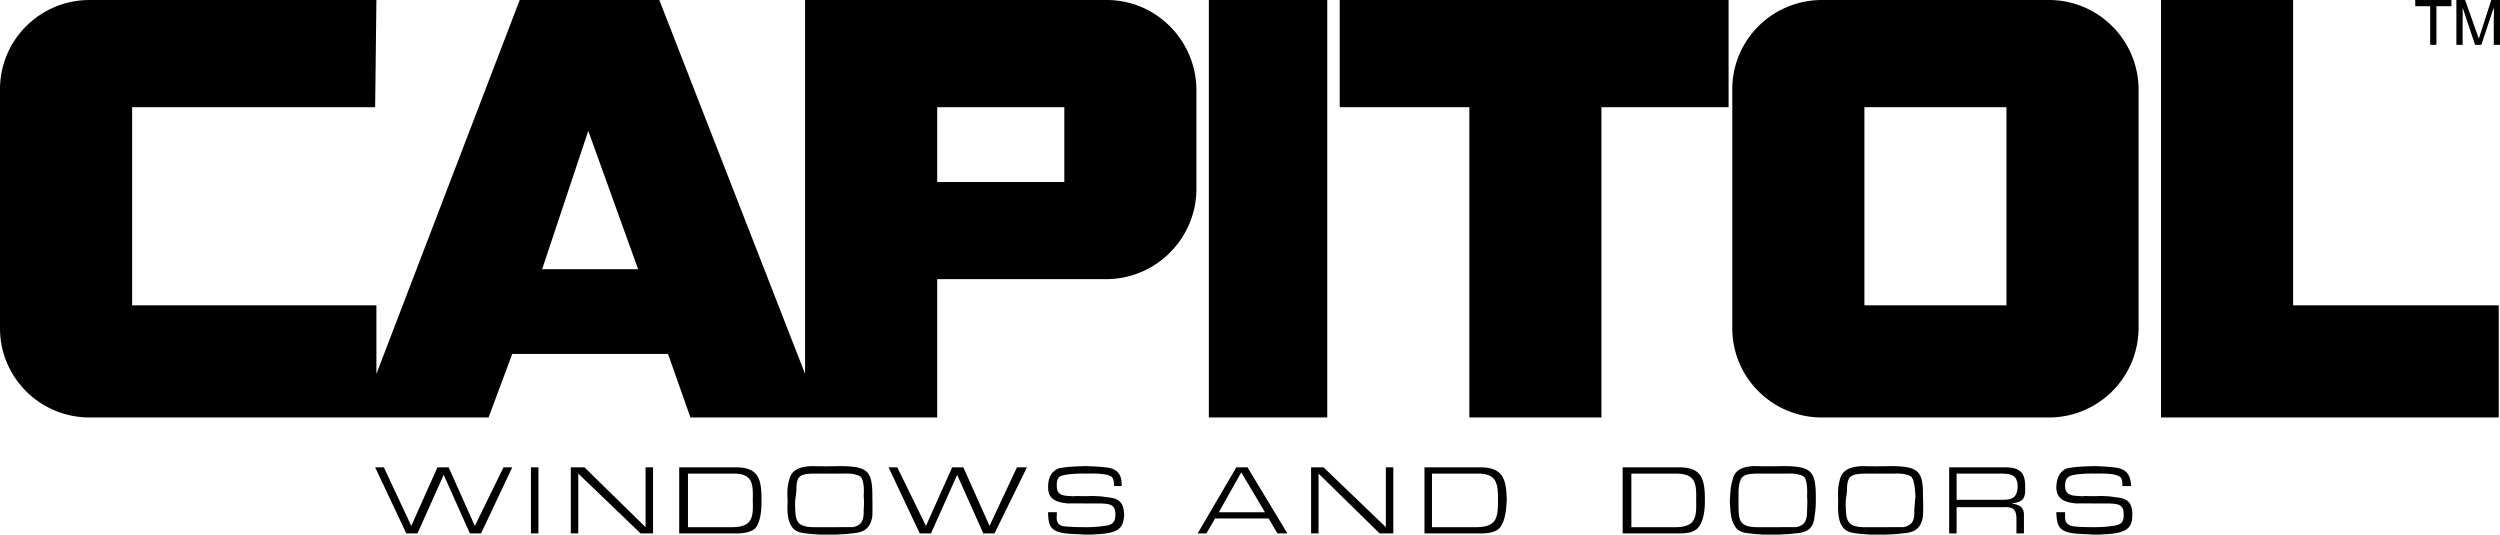 <svg xmlns="http://www.w3.org/2000/svg" width="200.602" height="42.898"><path d="m101.8 41.602.7 1.199h.8l-3.198-5.301h-.899l-3.101 5.3h.699l.7-1.198.3-.5 1.8-3.204 1.9 3.204h-3.7l-.3.5h4.3m28.402-4.102h4.5c1.82-.016 2.102.898 2.098 2.602.004.656-.043 1.726-.598 2.296-.406.407-1.125.414-1.703.403h-4.297l.7-.5h3.597c1.61-.024 1.633-.863 1.602-2.2.03-1.32-.059-2.081-1.602-2.101h-3.598v4.3l-.699.5v-5.3m13.297.5c.32-.004.64.004.902.102a.728.728 0 0 1 .399.199c.21.344.23 1.015.2 1.5.03.363.023.722 0 1.097.01.747-.099 1.266-.9 1.403-.48-.008-.921 0-1.398 0h-1.8c-1.352-.047-1.387-.586-1.403-1.7v-1.203c.074-1.242.379-1.37 1.5-1.398h2.5l-.398-.602a39.97 39.97 0 0 1-2.399 0c-.816.063-1.531.239-1.703 1.204-.156.5-.156 1.05-.2 1.597.044.59.044 1.512.403 2 .227.446.715.567 1.2.602.347.058.722.066 1.097.097h1.203c.43-.03.871-.03 1.297-.097 1.04-.055 1.535-.406 1.602-1.403.101-.503.101-.988.101-1.5 0-2.14-.386-2.476-2.601-2.5l.398.602m-29.2-.5h4.403c1.883-.016 2.164.898 2.2 2.602-.036.656-.083 1.726-.602 2.296-.442.407-1.164.414-1.8.403h-4.2l.601-.5h3.598c1.672-.024 1.695-.863 1.703-2.2-.008-1.32-.097-2.081-1.601-2.101h-3.7v4.3l-.601.5v-5.3m37.801.5c.343-.004.664.004.898.102.192.023.344.113.402.199.235.344.254 1.015.301 1.5-.047.363-.054.722-.101 1.097.035.747-.075 1.266-.899 1.403-.457-.008-.898 0-1.3 0H149.5c-1.324-.047-1.36-.586-1.398-1.7V40.2l.101-.8c-.004-1.243.301-1.372 1.5-1.399h2.399l-.399-.602c-.761.024-1.55.024-2.3 0-.891.063-1.606.239-1.801 1.204-.133.5-.133 1.05-.102 1.597-.031.59-.031 1.512.3 2 .255.446.743.567 1.2.602.375.058.75.066 1.102.097h1.199c.457-.03.898-.03 1.3-.097 1.063-.055 1.56-.406 1.7-1.403.027-.503.027-.988 0-1.5.027-2.14-.36-2.476-2.598-2.5l.399.602m-111.7-.501h.7l-2.5 5.3h-.899l-2.101-4.698L33.5 42.8h-.898l-2.5-5.301h.699l2.2 4.7 2.1-4.7h.9l2.1 4.7 2.301-4.7m2.801.001v5.3h-.601v-5.3h.601m3.199 5.3h-.601v-5.3h1.101l4.899 4.8v-4.8h.601v5.3h-1l-5-4.8v4.8m8.098-5.3H59c1.836-.016 2.117.898 2.102 2.602.015.656-.032 1.726-.5 2.296-.493.407-1.215.414-1.801.403h-4.3l.702-.5h3.598c1.621-.024 1.644-.863 1.601-2.2.043-1.32-.046-2.081-1.5-2.101h-3.699v4.3l-.703.5v-5.3m13.3.5c.333-.004.653.004.903.102a.653.653 0 0 1 .399.199c.222.344.238 1.015.199 1.5.039.363.031.722 0 1.097.023.747-.086 1.266-.899 1.403-.468-.008-.91 0-1.3 0h-1.899c-1.34-.047-1.37-.586-1.402-1.7V40.2l.101-.8c-.015-1.243.29-1.372 1.399-1.399h2.5l-.399-.602a36.74 36.74 0 0 1-2.3 0c-.903.063-1.614.239-1.801 1.204-.14.5-.14 1.05-.098 1.597-.043.59-.043 1.512.297 2 .242.446.73.567 1.203.602.36.058.735.066 1.098.097H67c.444-.03.886-.03 1.3-.097 1.047-.055 1.543-.406 1.7-1.403.01-.503.01-.988 0-1.5.01-2.14-.372-2.476-2.599-2.5l.399.602m13.802-.501h.8l-2.601 5.3h-.899l-2.101-4.698-2.098 4.699h-.902L71.3 37.5h.7l2.3 4.7 2.101-4.7h.899l2.101 4.7 2.2-4.7m7.801 1.5c-.015-.324-.046-.691-.3-.8-.403-.204-1.258-.212-1.801-.2h-.2c-.503-.012-1.519.02-2 .2-.265.148-.32.468-.3.8-.02.66.422.781 1 .8.223.02.422.02.601 0 .426.02.852.012 1.301 0 .332.012.711.02 1.098.098.965.067 1.371.395 1.402 1.403-.031.594-.16 1.062-.703 1.3-.535.243-1.351.258-2 .297h-.398c-.563-.039-1.114-.046-1.602-.097-1.168-.164-1.39-.547-1.398-1.7h.699v.2c-.035.383-.035.719.402.898.512.094 1.387.102 1.899.102a9.39 9.39 0 0 0 1.5-.102c.629-.058.898-.273.898-.898 0-.824-.43-.871-1.2-.903h-1.198c-.48-.008-.961-.008-1.399 0-.96-.097-1.601-.328-1.601-1.296 0-.657.168-1.207.8-1.5.582-.164 1.614-.18 2.2-.204.55.024 1.086.04 1.601.102.942.09 1.332.535 1.297 1.5h-.598m16.398 3.8h-.597v-5.3h1l5 4.8v-4.8h.598v5.3h-1.098l-4.902-4.8v4.8M157 38h3.602c.8.02 1.258.125 1.3 1-.043.926-.394 1.117-1.3 1.102H157v.597h3.703c.746-.047 1.09.106 1.098.903V42.8h.601v-1.403c.032-.738-.39-.898-1-1 .946-.113 1.13-.394 1.098-1.296.031-1.352-.578-1.625-1.797-1.602h-4.3v5.3H157V38m13.3 1c.017-.324-.019-.691-.3-.8-.375-.204-1.23-.212-1.797-.2H168c-.476-.012-1.492.02-1.898.2-.34.148-.395.468-.399.8.004.66.446.781 1.098.8.144.02.348.02.5 0 .453.02.879.012 1.3 0 .36.012.739.02 1.102.098.989.067 1.395.395 1.399 1.403-.004.594-.133 1.062-.7 1.3-.511.243-1.328.258-2 .297H168c-.535-.039-1.086-.046-1.598-.097-1.144-.164-1.367-.547-1.402-1.7h.703v.2c-.011.383-.011.719.5.898.438.094 1.313.102 1.797.102.54 0 1.05-.024 1.5-.102.656-.058.926-.273.902-.898.024-.824-.406-.871-1.199-.903H168a40.744 40.744 0 0 0-1.398 0c-.934-.097-1.575-.328-1.602-1.296.027-.657.195-1.207.8-1.5.61-.164 1.642-.18 2.302-.204.476.024 1.011.04 1.5.102.968.09 1.36.535 1.398 1.5h-.7M75.203 8.602h10.2v6h-10.2v7.796h13.598c3.953-.023 7.176-3.246 7.2-7.199v-8C95.976 3.223 92.753 0 88.8 0H64.6v30L52.903 0h-11.2l-11.5 30v-5.5H10.602V8.602h19.5L30.203 0h-23C3.2 0-.023 3.223 0 7.2v19.1c-.023 3.977 3.2 7.2 7.203 7.2h32l1.899-5.102 2.398-6.796L47.203 10.5l4 11.102H43.5l-2.398 6.796h12.5l1.8 5.102h19.801V8.602m85.797 0V24.5h-11.398V8.602L146.203 0c-4 0-7.226 3.223-7.203 7.2v19.1c-.023 3.977 3.203 7.2 7.203 7.2h18.2a7.202 7.202 0 0 0 7.199-7.2V7.2c0-3.977-3.227-7.2-7.2-7.2h-18.199l3.399 8.602H161M173.402 0H184v24.5h16.5v9h-27.098V0M106.5 33.5V0H97v33.5h9.5m1-33.5v8.602h10.402V33.5H128.5V8.602h10.203V0H107.5m86.3 0h2.903v.5H195.5v3.102h-.5V.5h-1.2V0m6.302 3.602V1.5a7.35 7.35 0 0 0 0-.898l-1 3h-.5l-1-3c.004.343.015.8 0 .898v2.102h-.5V0h.699l1.101 3.102 1-3.102h.7v3.602h-.5"/></svg>
